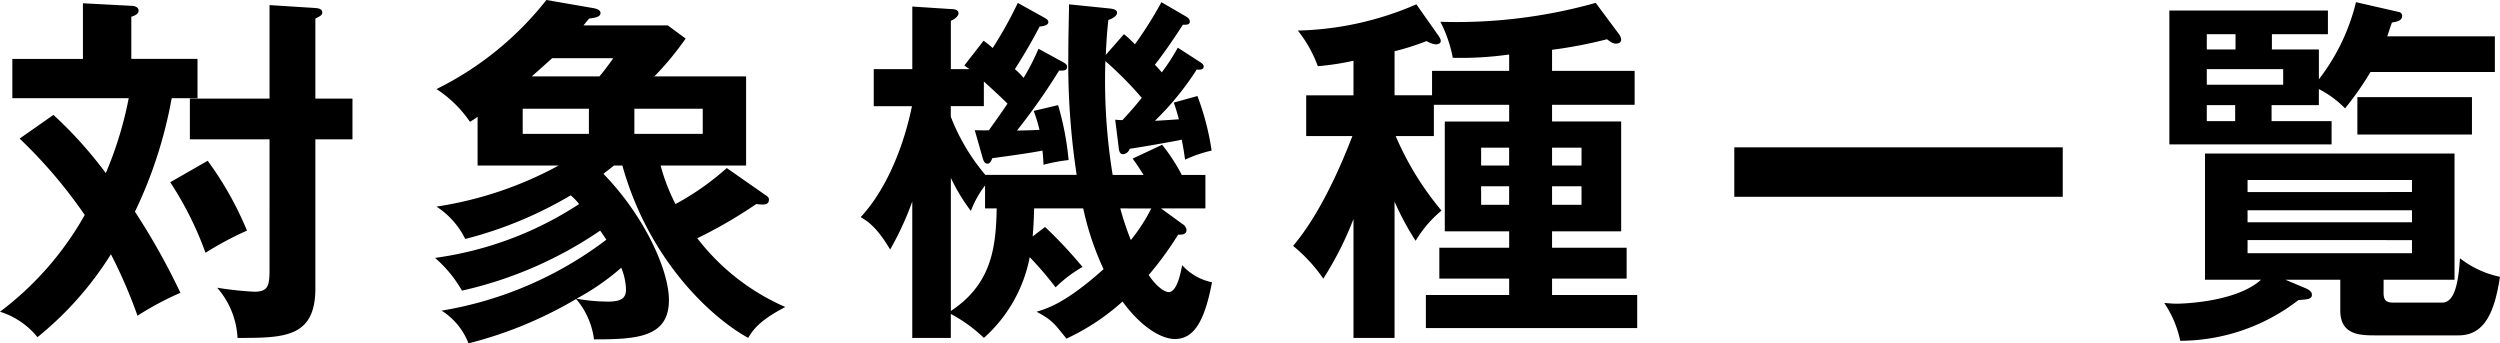 <svg xmlns="http://www.w3.org/2000/svg" width="302.412" height="41.536" viewBox="0 0 302.412 41.536">
  <path id="mds" d="M2.684-20.812a58.857,58.857,0,0,1,7.876,9.24A37.878,37.878,0,0,1,.308.132,9.421,9.421,0,0,1,4.84,3.212,40.487,40.487,0,0,0,13.728-6.82,60.216,60.216,0,0,1,16.94.616a36.229,36.229,0,0,1,5.192-2.772,82.4,82.4,0,0,0-5.5-9.812A53.523,53.523,0,0,0,21.076-25.7H24.2v-4.752H16.192v-5.1c.4-.132.88-.308.88-.748s-.528-.572-.88-.572L10.34-37.18v6.732H1.8V-25.7h14.08a45.228,45.228,0,0,1-2.772,9.064,49.914,49.914,0,0,0-6.336-7.04Zm35.772-4.84v-9.68c.7-.352.836-.44.836-.748,0-.352-.308-.484-.836-.528l-5.544-.352v11.308H23.276v4.928h9.636V-5.06c0,2.024-.132,2.772-1.848,2.772a41.3,41.3,0,0,1-4.488-.484A9.96,9.96,0,0,1,29.04,3.3c5.588,0,9.416,0,9.416-5.984v-18.04h4.488v-4.928ZM20.9-15.532A40.723,40.723,0,0,1,25.168-7,39.3,39.3,0,0,1,30.184-9.68a40.325,40.325,0,0,0-4.752-8.448Zm54.692-2.024C78.716-6.336,86.108.7,90.816,3.3c.616-1.056,1.452-2.156,4.488-3.74A27.017,27.017,0,0,1,84.656-8.756a56.377,56.377,0,0,0,7.128-4.136c.88.088,1.54.176,1.54-.572,0-.22-.22-.4-.44-.528L88.22-17.248a32.354,32.354,0,0,1-6.2,4.356,22.8,22.8,0,0,1-1.8-4.664h10.34v-10.78H79.464a35.684,35.684,0,0,0,3.784-4.576L81.092-34.5H70.884c.22-.264.528-.66.7-.836.792-.088,1.364-.22,1.364-.66,0-.352-.4-.528-.968-.616L66.4-37.576A38.675,38.675,0,0,1,53.108-26.8a14.327,14.327,0,0,1,4.048,3.96,8.41,8.41,0,0,0,.924-.616v5.9h9.812a44.978,44.978,0,0,1-14.784,4.972,9.826,9.826,0,0,1,3.476,3.916,48.525,48.525,0,0,0,12.76-5.28,6.893,6.893,0,0,1,1.012,1.056A42.147,42.147,0,0,1,52.932-6.38a15.162,15.162,0,0,1,3.256,3.96,48.4,48.4,0,0,0,16.72-7.26c.132.176.66.968.748,1.1A45.066,45.066,0,0,1,53.724,0,8.134,8.134,0,0,1,56.98,3.96,49.521,49.521,0,0,0,70-1.408,9.287,9.287,0,0,1,72.16,3.476c5.148,0,9.064-.22,9.064-4.752,0-3.7-3.036-10.252-7.92-15.268.308-.264.572-.44,1.276-1.012Zm-4.048-3.828H63.536V-24.42h8.008Zm-6.908-6.952c.7-.616,1.584-1.408,2.464-2.2h7.392c-.836,1.188-1.232,1.672-1.672,2.2Zm20.68,6.952H77.044V-24.42h8.272ZM75.46-5.192a7.637,7.637,0,0,1,.572,2.6c0,.924-.352,1.5-2.156,1.5a22.525,22.525,0,0,1-3.828-.352A29.162,29.162,0,0,0,75.46-5.192ZM125.928-31.68a26.264,26.264,0,0,1-1.8,3.52,10.283,10.283,0,0,0-1.056-1.056c.4-.616,1.716-2.684,2.992-5.148.616-.044,1.056-.22,1.056-.528,0-.264-.22-.4-.528-.572l-3.168-1.76a47.827,47.827,0,0,1-3.036,5.456,10.708,10.708,0,0,0-1.1-.88l-2.332,2.992.616.44h-2.244v-5.852c.352-.132.924-.484.924-.924s-.616-.484-.836-.484l-4.752-.308v7.568H106v4.488h4.62c-.88,4.356-2.86,9.812-6.2,13.42.924.528,2.024,1.32,3.564,3.916A36.632,36.632,0,0,0,110.66-13.2V3.3h4.664V.4a17.7,17.7,0,0,1,4,2.9,17.481,17.481,0,0,0,5.544-9.768A42.005,42.005,0,0,1,128-2.816a15.476,15.476,0,0,1,3.256-2.464,53.369,53.369,0,0,0-4.532-4.84l-1.5,1.144c.044-.572.132-1.408.176-3.388h5.94A34.86,34.86,0,0,0,133.8-5.016c-4.62,4.136-6.82,4.752-8.1,5.148,1.848,1.012,2.068,1.32,3.608,3.256A27.3,27.3,0,0,0,136.092-1.1c2.42,3.3,4.84,4.532,6.336,4.532,2.2,0,3.564-1.936,4.488-6.864A6.631,6.631,0,0,1,143.308-5.5c-.132.66-.572,3.256-1.628,3.256-.572,0-1.584-.792-2.42-2.068A39.436,39.436,0,0,0,142.824-9.2c.528.044,1.012-.044,1.012-.572a.977.977,0,0,0-.484-.7l-2.6-1.892h5.368v-4.048h-2.86a21.706,21.706,0,0,0-2.376-3.652l-3.564,1.672c.44.616.748,1.056,1.32,1.98H134.9a71.323,71.323,0,0,1-.88-13.772,42.966,42.966,0,0,1,4.4,4.444c-.7.88-1.54,1.848-2.332,2.684a5.61,5.61,0,0,1-.88-.044l.44,3.52c.044.308.132.66.528.66a.975.975,0,0,0,.792-.66c.968-.132,5.324-.88,6.292-1.1.264,1.364.308,1.8.4,2.42a15.514,15.514,0,0,1,3.212-1.1,31.812,31.812,0,0,0-1.716-6.6l-2.86.792c.352,1.012.484,1.54.616,2.024-1.32.088-2.552.176-2.9.176a34.444,34.444,0,0,0,5.06-6.2c.352.044.836.044.836-.352,0-.22-.132-.352-.4-.528l-2.728-1.76a25.784,25.784,0,0,1-1.936,2.992,12.139,12.139,0,0,0-.836-.924c1.056-1.364,1.892-2.552,3.388-4.84.484,0,.836,0,.836-.4,0-.308-.264-.484-.484-.616L140.8-37.312a46.533,46.533,0,0,1-3.212,5.1,12.579,12.579,0,0,0-1.32-1.232l-2.2,2.508c.088-1.892.176-2.992.308-4.224.528-.176,1.056-.484,1.056-.88s-.572-.484-1.056-.528l-4.752-.484c0,1.012-.088,3.652-.088,6.2a89.078,89.078,0,0,0,1.012,14.432H119.5a24.651,24.651,0,0,1-4.18-7.04v-1.276h4V-27.72c.968.88,1.936,1.76,2.86,2.684-1.188,1.76-1.76,2.508-2.244,3.212-.528.044-1.364,0-1.716,0l.968,3.388c.088.308.22.66.572.66.264,0,.44-.264.572-.66.88-.132,4.312-.572,6.072-.924.044.22.132,1.452.132,1.716a20.321,20.321,0,0,1,3.036-.572A34.907,34.907,0,0,0,128.3-24.86l-2.948.7a20.637,20.637,0,0,1,.7,2.288c-.616.044-2.244.088-2.728.088a75.217,75.217,0,0,0,5.1-7.26c.616.044.968-.044.968-.44,0-.308-.264-.44-.572-.616Zm-10.6,15.62a22.8,22.8,0,0,0,2.42,4,12.131,12.131,0,0,1,1.716-3.08v2.772h1.408c-.088,4.752-.616,9.152-5.544,12.408Zm24.244,3.7A21.2,21.2,0,0,1,137.1-8.536a34.72,34.72,0,0,1-1.276-3.828ZM169-13.2a32.079,32.079,0,0,0,2.552,4.752A14.132,14.132,0,0,1,174.68-12.1a36.092,36.092,0,0,1-5.544-9.02h4.62V-24.9h9.108v2.024h-7.788V-9.592h7.788v1.98h-8.448v3.74h8.448v1.98H172.788v4h25.564v-4h-10.3v-1.98h9.02v-3.74h-9.02v-1.98h8.36V-22.88h-8.36V-24.9h9.988V-29h-9.988v-2.552a55.358,55.358,0,0,0,6.644-1.276c.528.4.748.528,1.1.528.308,0,.616-.132.616-.484a1.239,1.239,0,0,0-.264-.66l-2.816-3.784a62.3,62.3,0,0,1-18.788,2.288,15.8,15.8,0,0,1,1.5,4.356,41.4,41.4,0,0,0,6.82-.4V-29h-9.328v2.948H169v-5.324a31.567,31.567,0,0,0,3.872-1.232,2.793,2.793,0,0,0,1.1.4c.264,0,.616-.088.616-.4,0-.22-.088-.4-.44-.88l-2.508-3.564A38.055,38.055,0,0,1,157.3-33.88a15.483,15.483,0,0,1,2.42,4.312,32.546,32.546,0,0,0,4.312-.66v4.18h-5.72v4.928H163.9c-1.452,3.784-3.96,9.5-7.172,13.288a19.138,19.138,0,0,1,3.652,3.96,39.726,39.726,0,0,0,3.652-7.216V3.3H169Zm10.472-4.356v-2.156h3.388v2.156Zm3.388,2.508V-12.8h-3.388v-2.244Zm5.192-2.508v-2.156h3.564v2.156Zm3.564,2.508V-12.8h-3.564v-2.244Zm18.48-4.708v5.984h39.732v-5.984Zm65.032-11.836V-33.44h6.776V-36.3H262.724v16.192h19.624v-2.816h-7.26V-24.86h5.72V-26.8a12.091,12.091,0,0,1,3.168,2.332,36.984,36.984,0,0,0,3.08-4.4H302.1v-4.312H289.08c.264-.748.308-.968.572-1.672.572-.088,1.232-.22,1.232-.792a.472.472,0,0,0-.4-.484L285.3-37.312a24.805,24.805,0,0,1-4.488,9.328v-3.608Zm1.364,2.376v1.892h-9.24v-1.892Zm-9.24-2.376V-33.44h3.476v1.848Zm3.432,6.732v1.936h-3.432V-24.86Zm28.644-.968h-13.86V-21.3h13.86ZM288.64-3.74h8.58V-19.008H267.036V-3.74h6.776c-2.992,2.728-9.548,2.9-10.208,2.9-.528,0-.88-.044-1.5-.088a12.853,12.853,0,0,1,1.936,4.576,23.466,23.466,0,0,0,14.3-4.928c1.1-.088,1.628-.088,1.628-.66,0-.44-.572-.7-.924-.836L276.76-3.74H283.4V0c0,2.948,2.42,2.992,4.18,2.992H297.7c3.124,0,4.356-2.728,5.016-7.084a11.757,11.757,0,0,1-4.84-2.244c-.176,2.86-.616,5.368-2.156,5.368h-5.852c-.968,0-1.232-.308-1.232-1.232Zm3.432-8.4v1.452H272.184v-1.452Zm-19.888-2.2V-15.8h19.888v1.452Zm19.888,5.808v1.584H272.184V-8.536Z" transform="translate(-0.308 37.576)"/>
</svg>
